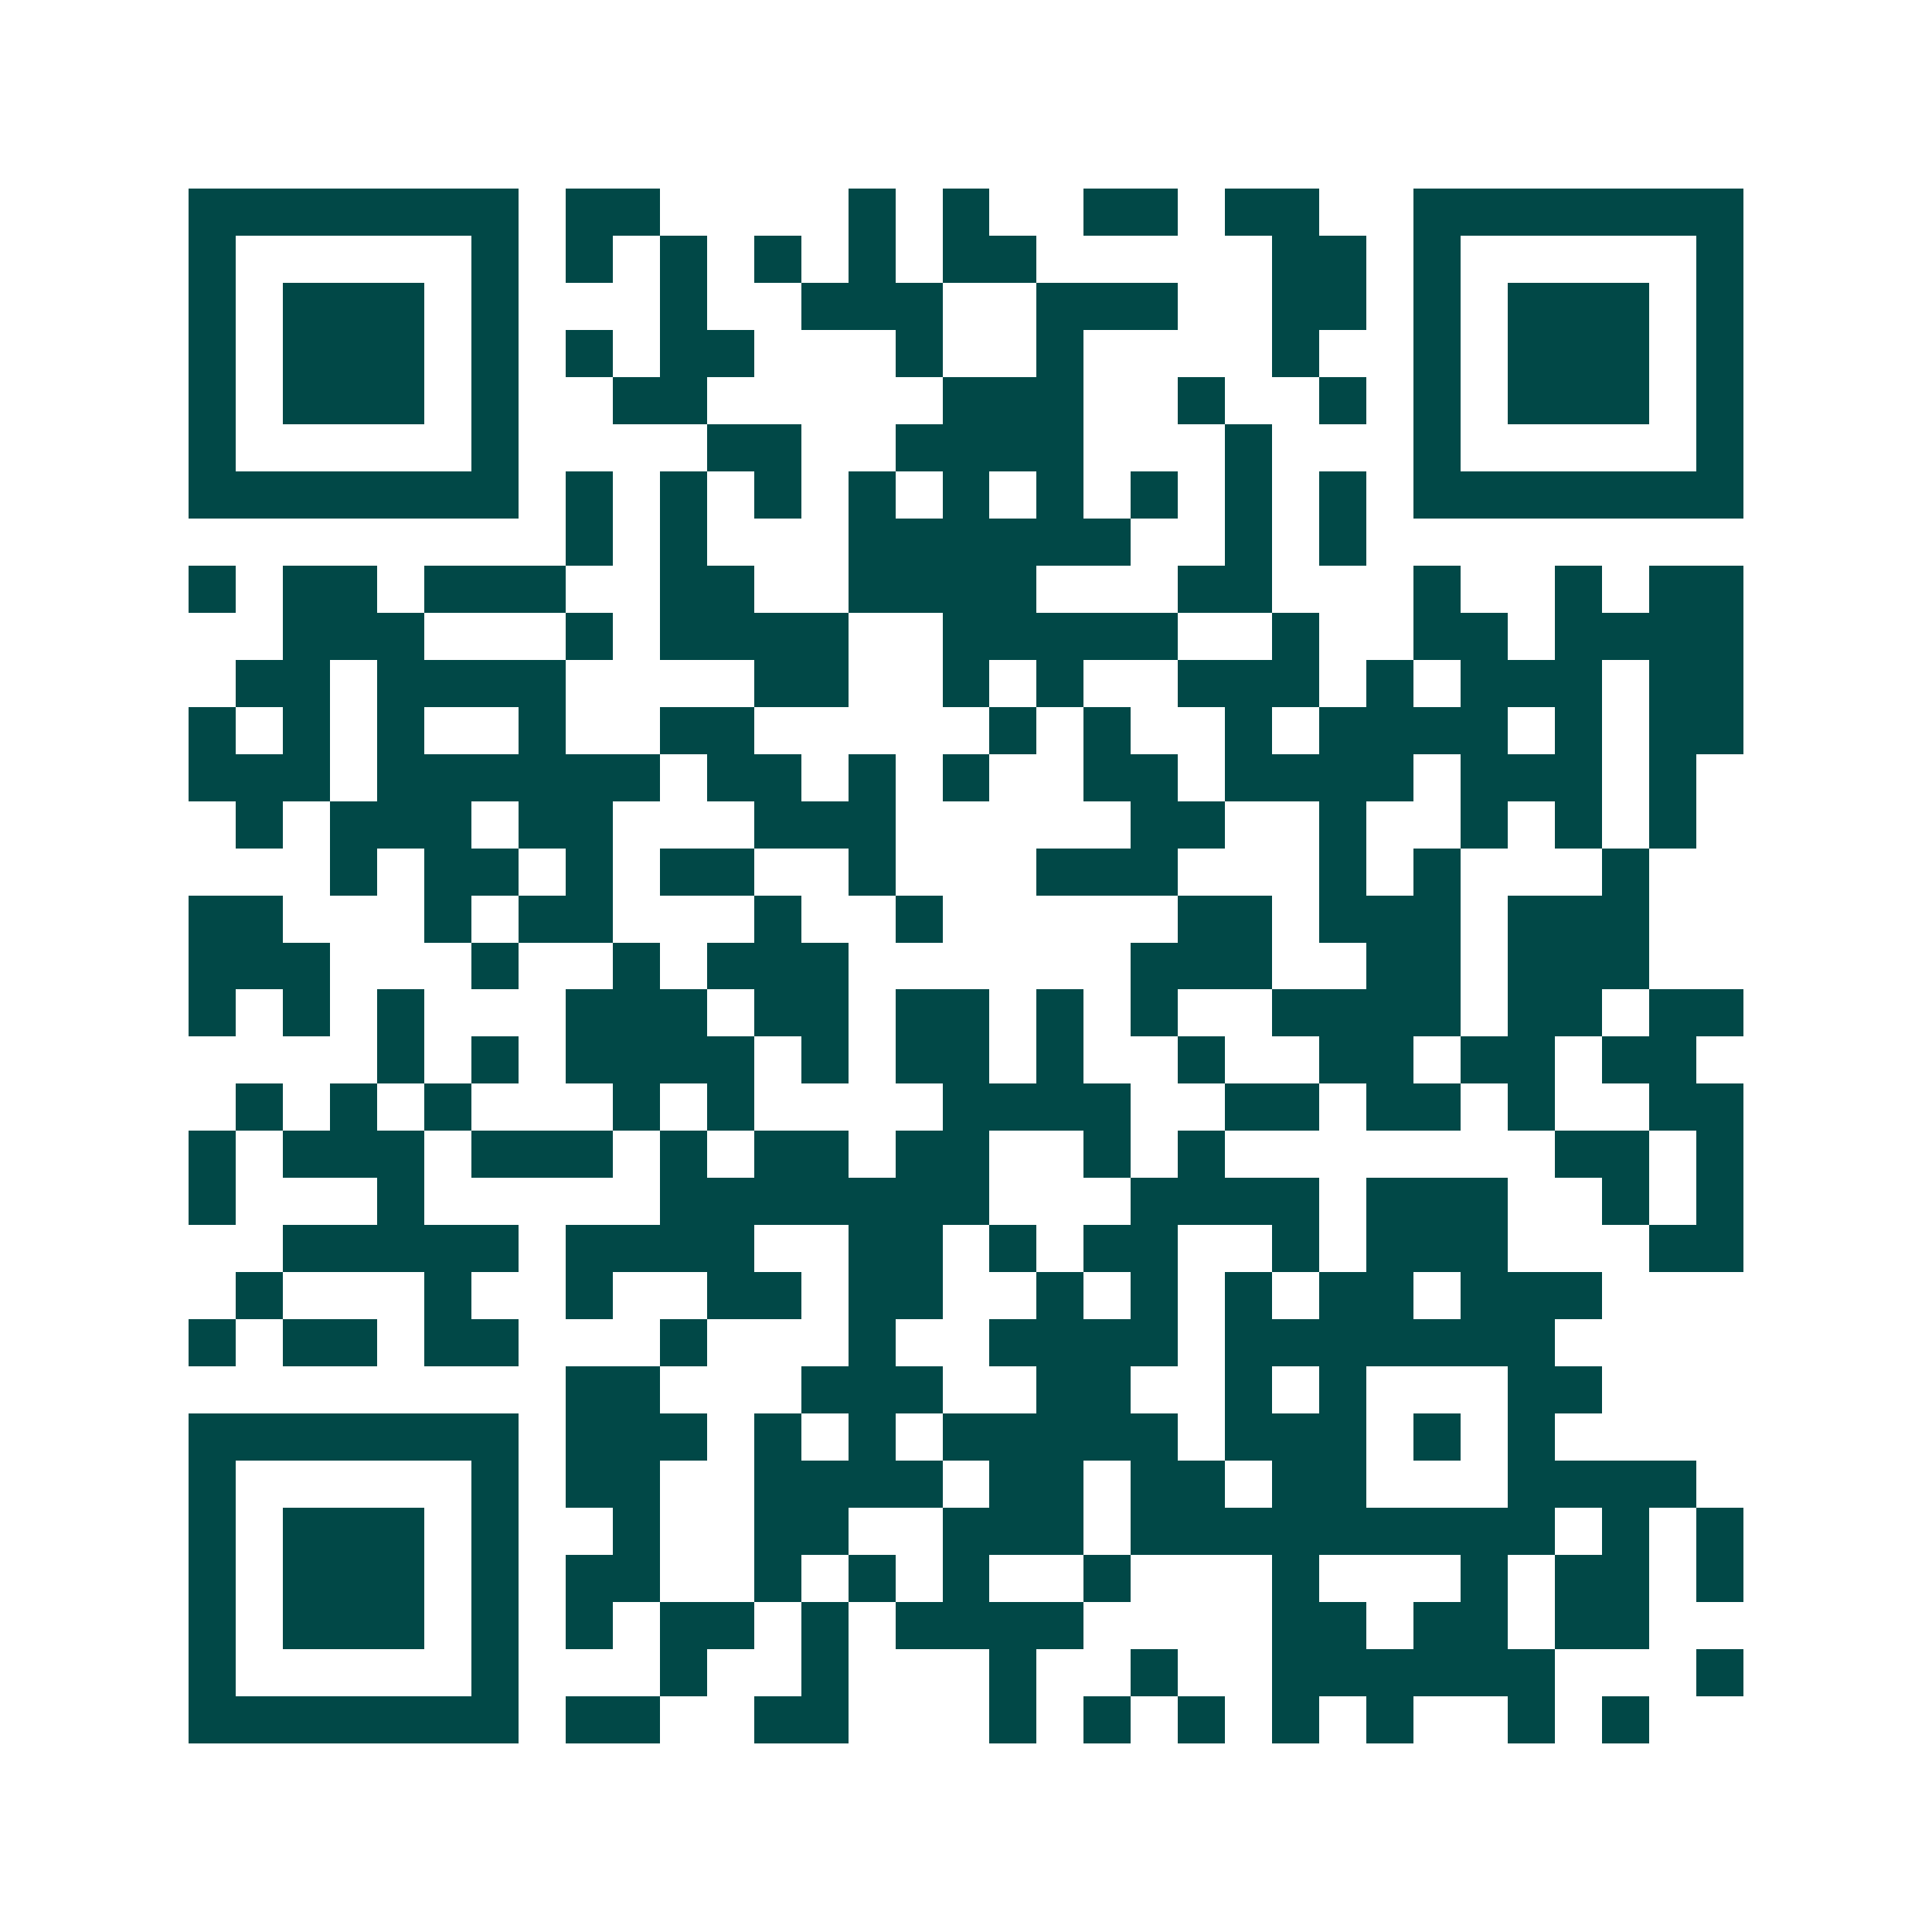 <svg xmlns="http://www.w3.org/2000/svg" width="200" height="200" viewBox="0 0 41 41" shape-rendering="crispEdges"><path fill="#ffffff" d="M0 0h41v41H0z"/><path stroke="#014847" d="M4 4.5h7m1 0h2m4 0h1m1 0h1m2 0h2m1 0h2m2 0h7M4 5.5h1m5 0h1m1 0h1m1 0h1m1 0h1m1 0h1m1 0h2m5 0h2m1 0h1m5 0h1M4 6.5h1m1 0h3m1 0h1m3 0h1m2 0h3m2 0h3m2 0h2m1 0h1m1 0h3m1 0h1M4 7.5h1m1 0h3m1 0h1m1 0h1m1 0h2m3 0h1m2 0h1m4 0h1m2 0h1m1 0h3m1 0h1M4 8.5h1m1 0h3m1 0h1m2 0h2m5 0h3m2 0h1m2 0h1m1 0h1m1 0h3m1 0h1M4 9.5h1m5 0h1m4 0h2m2 0h4m3 0h1m3 0h1m5 0h1M4 10.5h7m1 0h1m1 0h1m1 0h1m1 0h1m1 0h1m1 0h1m1 0h1m1 0h1m1 0h1m1 0h7M12 11.5h1m1 0h1m3 0h6m2 0h1m1 0h1M4 12.5h1m1 0h2m1 0h3m2 0h2m2 0h4m3 0h2m3 0h1m2 0h1m1 0h2M6 13.5h3m3 0h1m1 0h4m2 0h5m2 0h1m2 0h2m1 0h4M5 14.5h2m1 0h4m4 0h2m2 0h1m1 0h1m2 0h3m1 0h1m1 0h3m1 0h2M4 15.5h1m1 0h1m1 0h1m2 0h1m2 0h2m5 0h1m1 0h1m2 0h1m1 0h4m1 0h1m1 0h2M4 16.5h3m1 0h6m1 0h2m1 0h1m1 0h1m2 0h2m1 0h4m1 0h3m1 0h1M5 17.5h1m1 0h3m1 0h2m3 0h3m5 0h2m2 0h1m2 0h1m1 0h1m1 0h1M7 18.5h1m1 0h2m1 0h1m1 0h2m2 0h1m3 0h3m3 0h1m1 0h1m3 0h1M4 19.5h2m3 0h1m1 0h2m3 0h1m2 0h1m5 0h2m1 0h3m1 0h3M4 20.5h3m3 0h1m2 0h1m1 0h3m6 0h3m2 0h2m1 0h3M4 21.5h1m1 0h1m1 0h1m3 0h3m1 0h2m1 0h2m1 0h1m1 0h1m2 0h4m1 0h2m1 0h2M8 22.5h1m1 0h1m1 0h4m1 0h1m1 0h2m1 0h1m2 0h1m2 0h2m1 0h2m1 0h2M5 23.5h1m1 0h1m1 0h1m3 0h1m1 0h1m4 0h4m2 0h2m1 0h2m1 0h1m2 0h2M4 24.5h1m1 0h3m1 0h3m1 0h1m1 0h2m1 0h2m2 0h1m1 0h1m7 0h2m1 0h1M4 25.5h1m3 0h1m5 0h7m3 0h4m1 0h3m2 0h1m1 0h1M6 26.5h5m1 0h4m2 0h2m1 0h1m1 0h2m2 0h1m1 0h3m3 0h2M5 27.5h1m3 0h1m2 0h1m2 0h2m1 0h2m2 0h1m1 0h1m1 0h1m1 0h2m1 0h3M4 28.5h1m1 0h2m1 0h2m3 0h1m3 0h1m2 0h4m1 0h7M12 29.5h2m3 0h3m2 0h2m2 0h1m1 0h1m3 0h2M4 30.5h7m1 0h3m1 0h1m1 0h1m1 0h5m1 0h3m1 0h1m1 0h1M4 31.5h1m5 0h1m1 0h2m2 0h4m1 0h2m1 0h2m1 0h2m3 0h4M4 32.5h1m1 0h3m1 0h1m2 0h1m2 0h2m2 0h3m1 0h9m1 0h1m1 0h1M4 33.5h1m1 0h3m1 0h1m1 0h2m2 0h1m1 0h1m1 0h1m2 0h1m3 0h1m3 0h1m1 0h2m1 0h1M4 34.5h1m1 0h3m1 0h1m1 0h1m1 0h2m1 0h1m1 0h4m4 0h2m1 0h2m1 0h2M4 35.5h1m5 0h1m3 0h1m2 0h1m3 0h1m2 0h1m2 0h6m3 0h1M4 36.5h7m1 0h2m2 0h2m3 0h1m1 0h1m1 0h1m1 0h1m1 0h1m2 0h1m1 0h1"/></svg>
